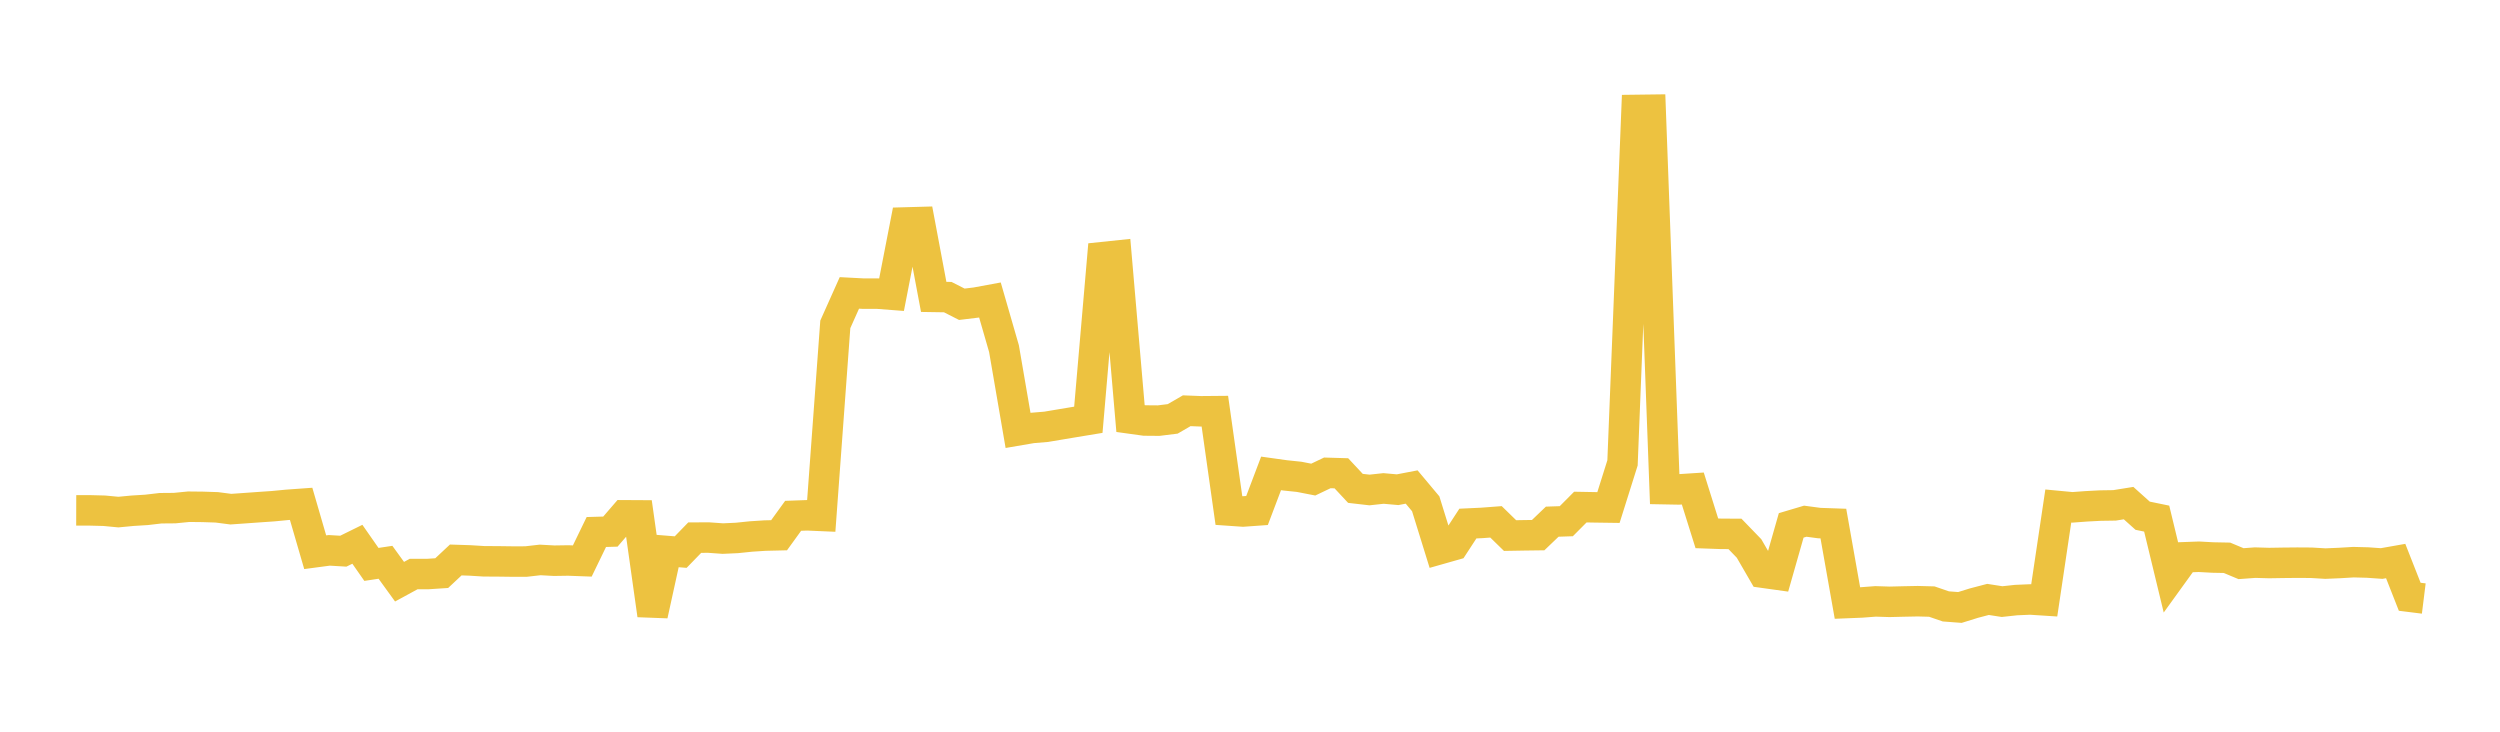 <svg width="164" height="48" xmlns="http://www.w3.org/2000/svg" xmlns:xlink="http://www.w3.org/1999/xlink"><path fill="none" stroke="rgb(237,194,64)" stroke-width="2" d="M5,33.479L5.922,33.481L6.844,33.505L7.766,33.593L8.689,33.505L9.611,33.448L10.533,33.34L11.455,33.332L12.377,33.241L13.299,33.251L14.222,33.281L15.144,33.401L16.066,33.336L16.988,33.27L17.91,33.207L18.832,33.118L19.754,33.052L20.677,36.226L21.599,36.103L22.521,36.158L23.443,35.704L24.365,37.025L25.287,36.886L26.21,38.16L27.132,37.658L28.054,37.657L28.976,37.597L29.898,36.734L30.82,36.764L31.743,36.821L32.665,36.826L33.587,36.838L34.509,36.837L35.431,36.732L36.353,36.782L37.275,36.768L38.198,36.802L39.12,34.9L40.042,34.873L40.964,33.804L41.886,33.809L42.808,40.35L43.731,36.143L44.653,36.217L45.575,35.268L46.497,35.265L47.419,35.331L48.341,35.289L49.263,35.194L50.186,35.134L51.108,35.112L52.03,33.837L52.952,33.804L53.874,33.844L54.796,21.278L55.719,19.215L56.641,19.263L57.563,19.262L58.485,19.333L59.407,14.594L60.329,14.568L61.251,19.476L62.174,19.491L63.096,19.96L64.018,19.848L64.94,19.678L65.862,22.871L66.784,28.233L67.707,28.075L68.629,27.998L69.551,27.843L70.473,27.689L71.395,27.537L72.317,16.869L73.24,16.772L74.162,27.457L75.084,27.585L76.006,27.593L76.928,27.479L77.85,26.945L78.772,26.981L79.695,26.973L80.617,33.491L81.539,33.555L82.461,33.489L83.383,31.055L84.305,31.184L85.228,31.281L86.15,31.461L87.072,31.021L87.994,31.048L88.916,32.037L89.838,32.143L90.76,32.043L91.683,32.125L92.605,31.948L93.527,33.049L94.449,36.023L95.371,35.761L96.293,34.346L97.216,34.303L98.138,34.233L99.06,35.133L99.982,35.117L100.904,35.105L101.826,34.222L102.749,34.191L103.671,33.264L104.593,33.281L105.515,33.294L106.437,30.364L107.359,7.211L108.281,7.199L109.204,32.089L110.126,32.106L111.048,32.046L111.97,34.986L112.892,35.019L113.814,35.024L114.737,35.979L115.659,37.57L116.581,37.699L117.503,34.465L118.425,34.191L119.347,34.314L120.269,34.346L121.192,39.558L122.114,39.521L123.036,39.451L123.958,39.48L124.88,39.457L125.802,39.439L126.725,39.463L127.647,39.78L128.569,39.85L129.491,39.564L130.413,39.322L131.335,39.465L132.257,39.365L133.18,39.326L134.102,39.385L135.024,33.195L135.946,33.282L136.868,33.214L137.79,33.166L138.713,33.152L139.635,33.004L140.557,33.831L141.479,34.021L142.401,37.834L143.323,36.557L144.246,36.523L145.168,36.573L146.09,36.591L147.012,36.976L147.934,36.909L148.856,36.935L149.778,36.92L150.701,36.911L151.623,36.917L152.545,36.972L153.467,36.933L154.389,36.878L155.311,36.902L156.234,36.967L157.156,36.804L158.078,39.148L159,39.263"></path></svg>